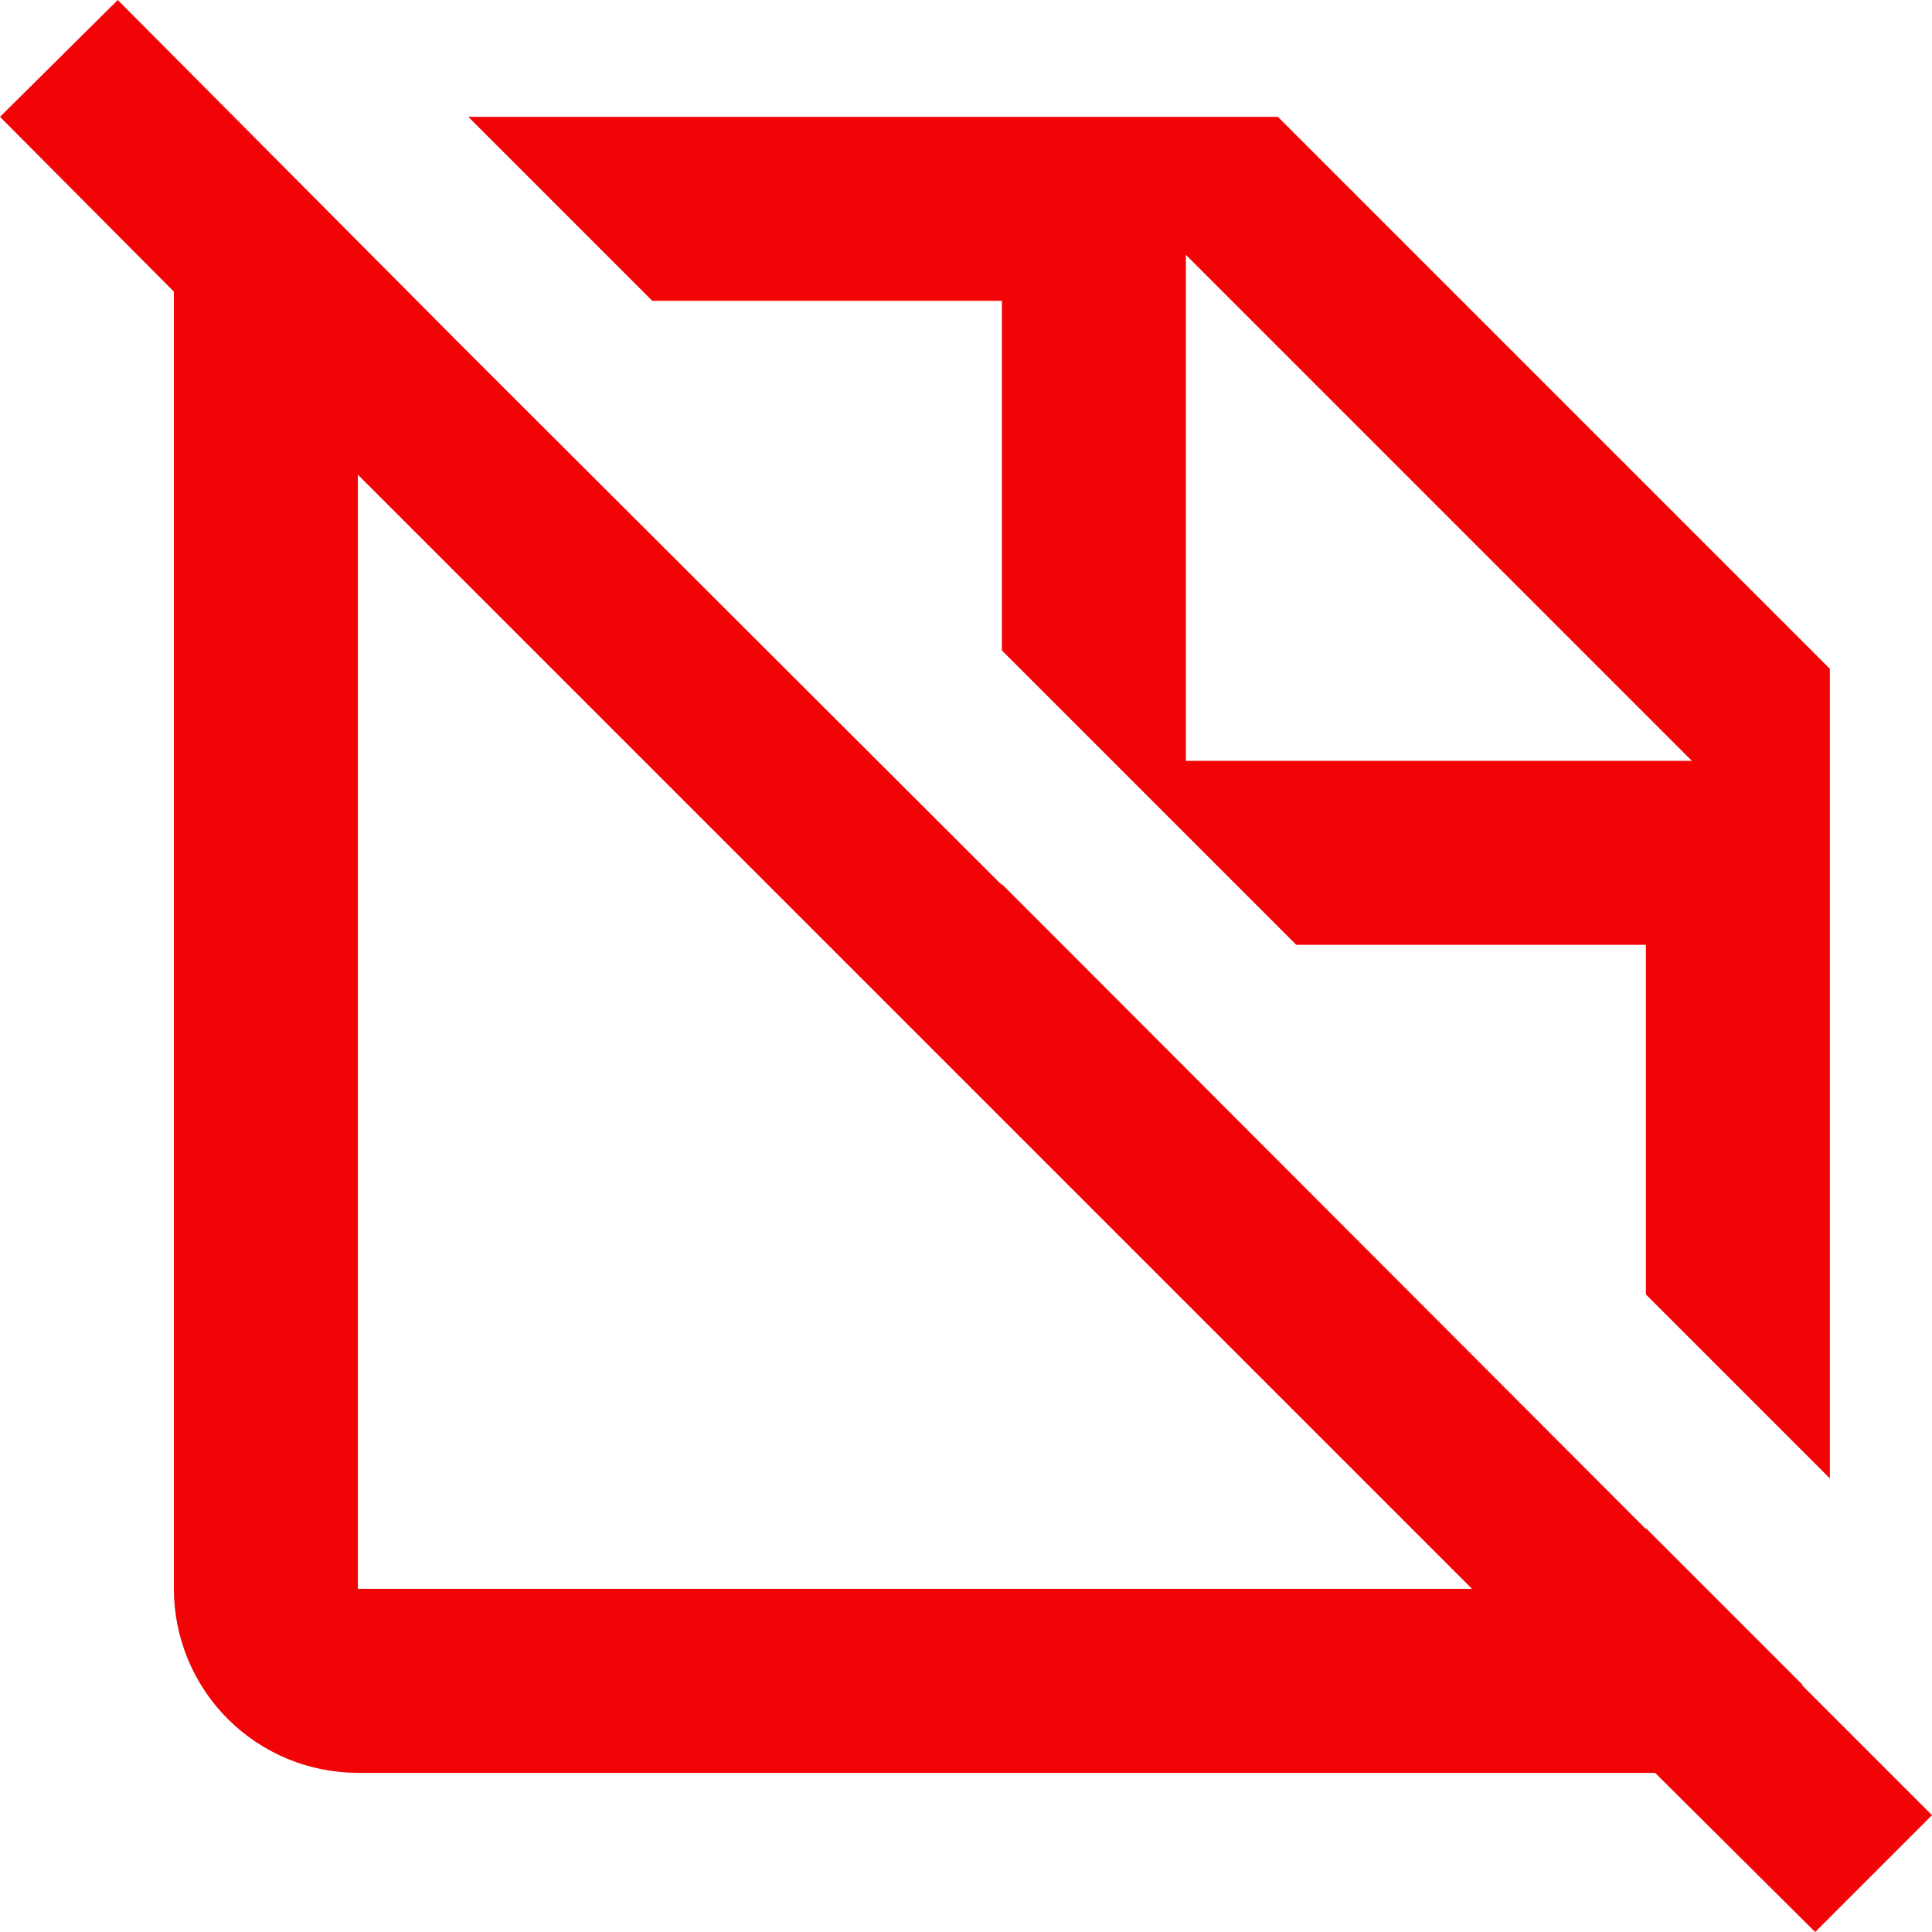 <svg width="65" height="65" viewBox="0 0 65 65" fill="none" xmlns="http://www.w3.org/2000/svg">
<path d="M33.707 10.121V21.883L43.612 31.788H55.374V43.55L61.564 49.74V22.502L42.993 3.931H15.755L21.945 10.121H33.707ZM39.898 8.574L56.921 25.598H39.898V8.574ZM60.636 56.705V56.674L55.374 51.412V51.443L35.75 31.788L33.707 29.745V29.776L15.569 11.669L3.962 0L0 3.931L5.85 9.812V53.455C5.85 55.097 6.502 56.671 7.663 57.832C8.824 58.993 10.399 59.645 12.04 59.645H55.683L61.069 65L65 61.069L60.636 56.705ZM12.04 53.455V15.971L49.524 53.455H12.04Z" fill="#F20406"/>
</svg>
